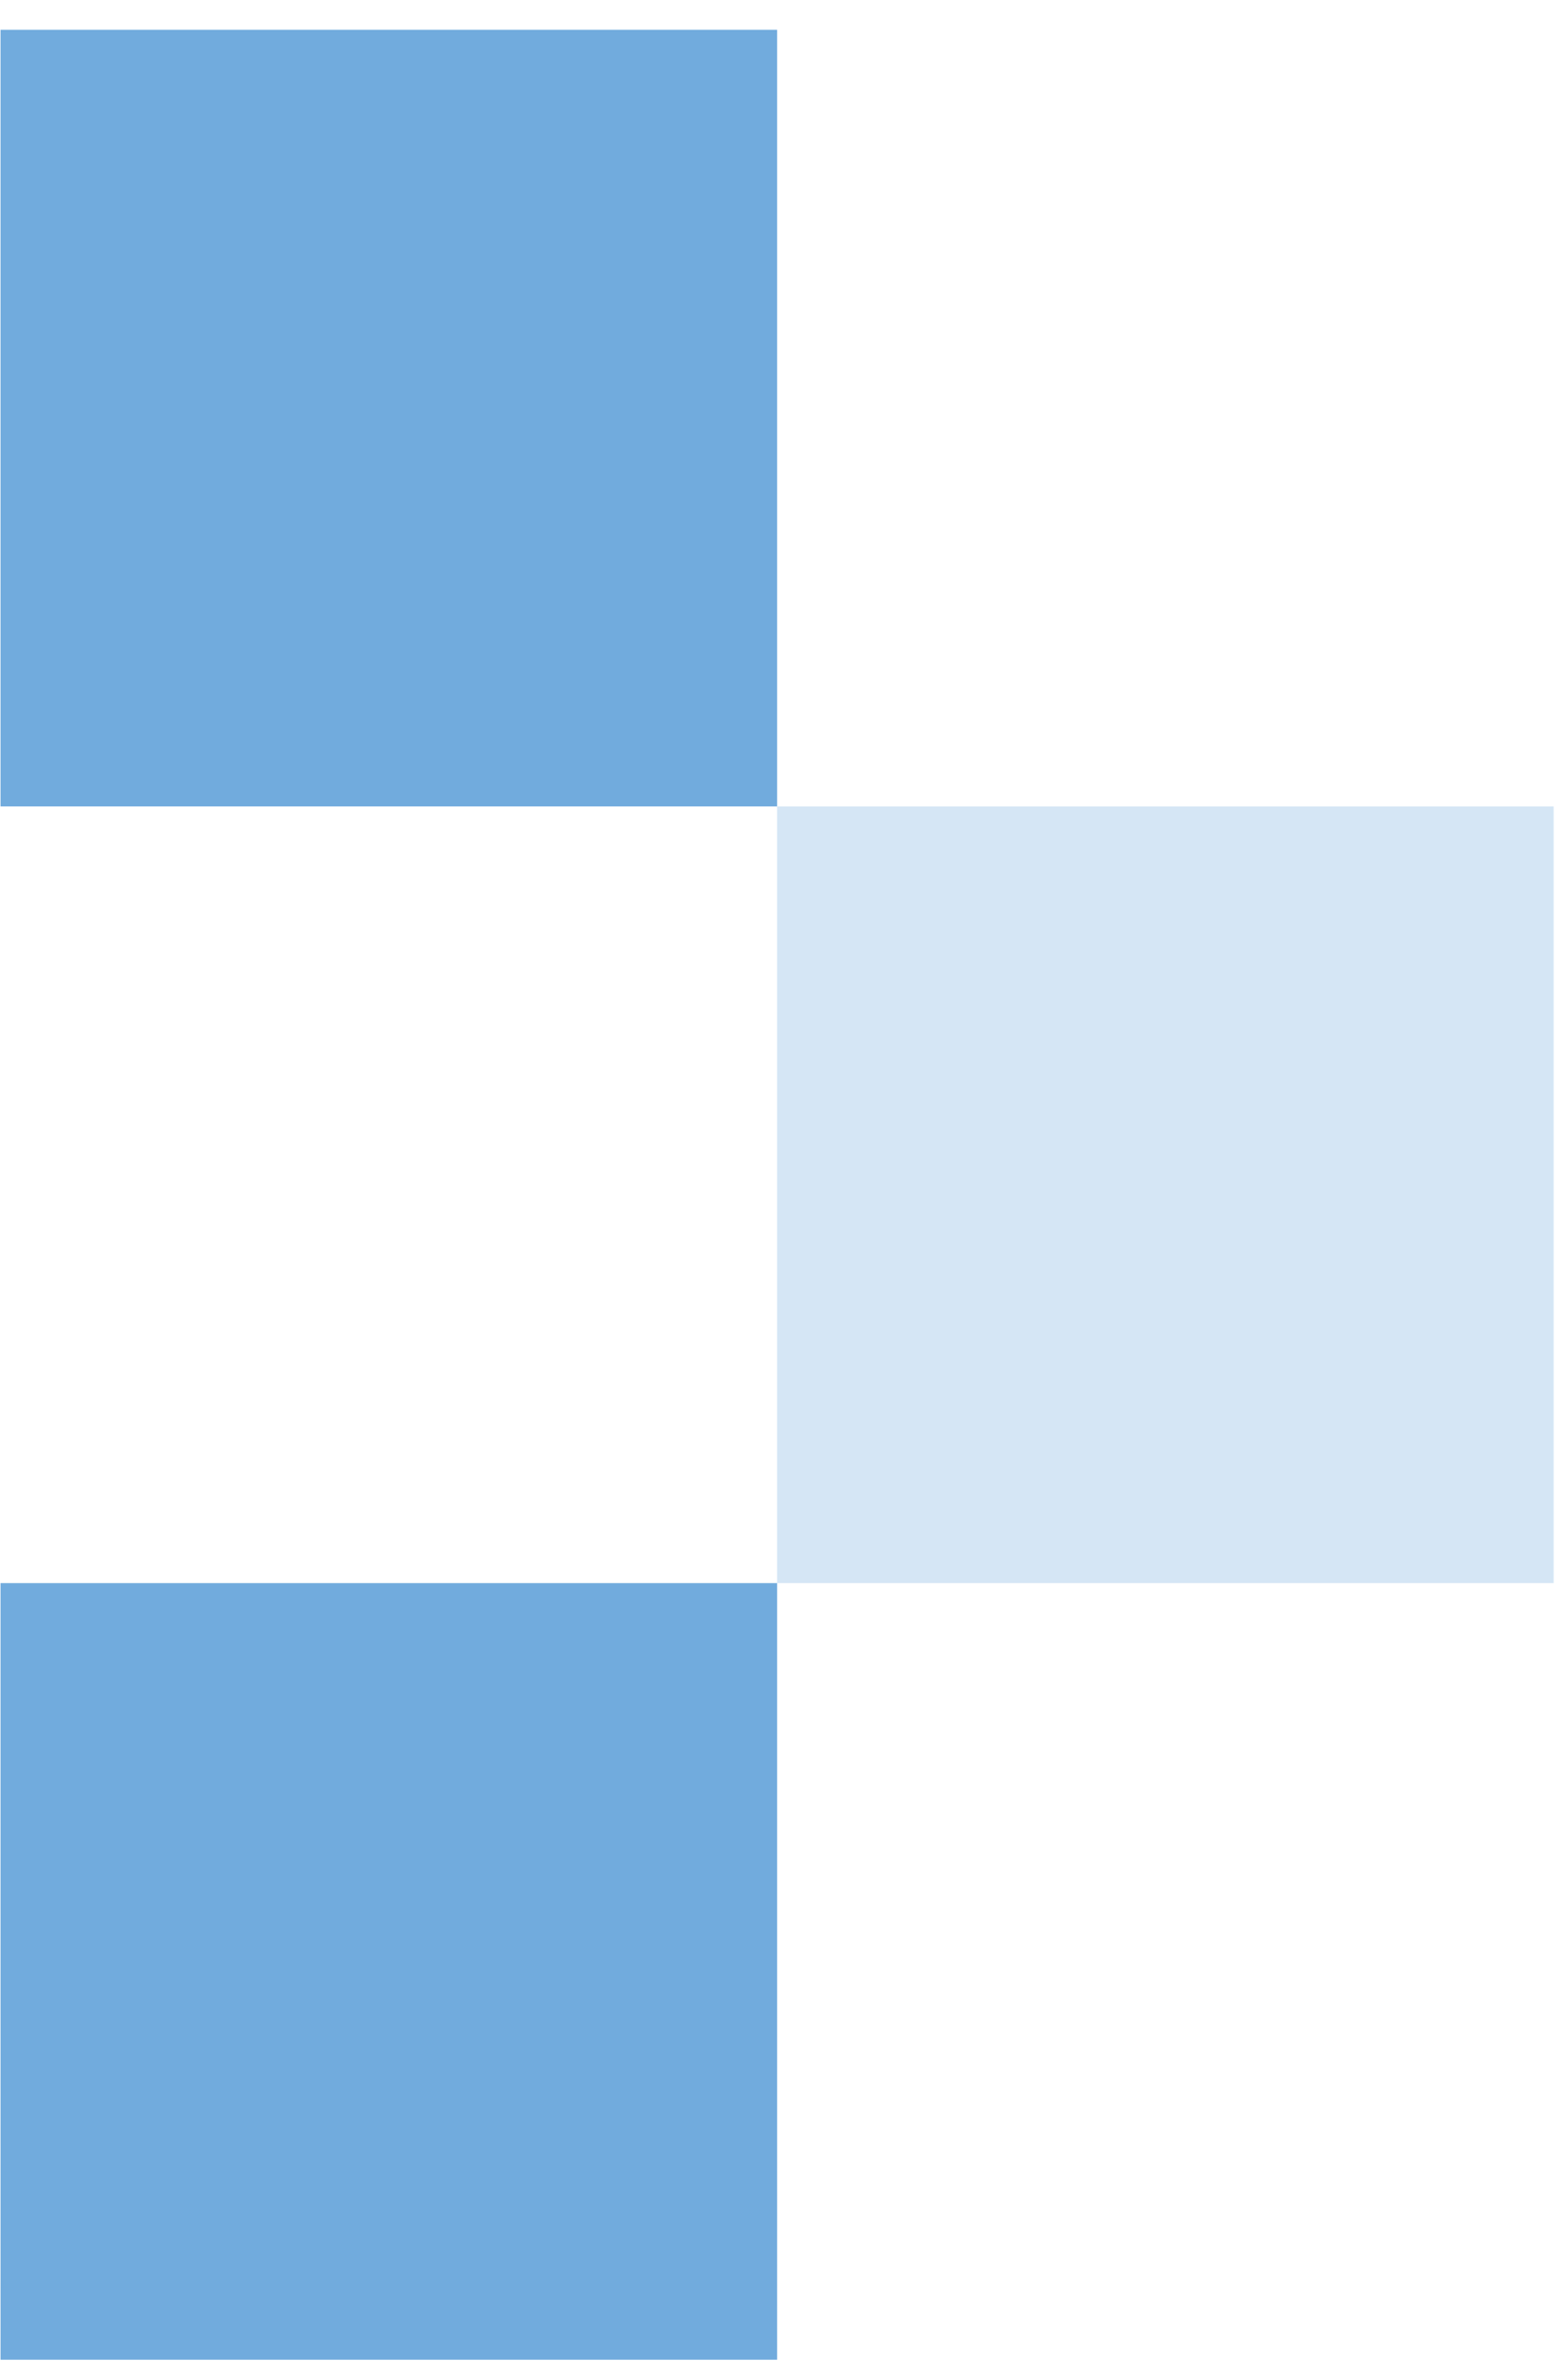 <?xml version="1.0" encoding="UTF-8"?> <svg xmlns="http://www.w3.org/2000/svg" width="23" height="35" viewBox="0 0 23 35" fill="none"><rect x="0.008" y="0.438" width="11.42" height="11.42" fill="#71ABDD"></rect><rect opacity="0.3" x="11.428" y="11.859" width="11.42" height="11.42" fill="#71ABDD"></rect><rect x="0.008" y="23.279" width="11.42" height="11.42" fill="#71ABDD"></rect></svg> 